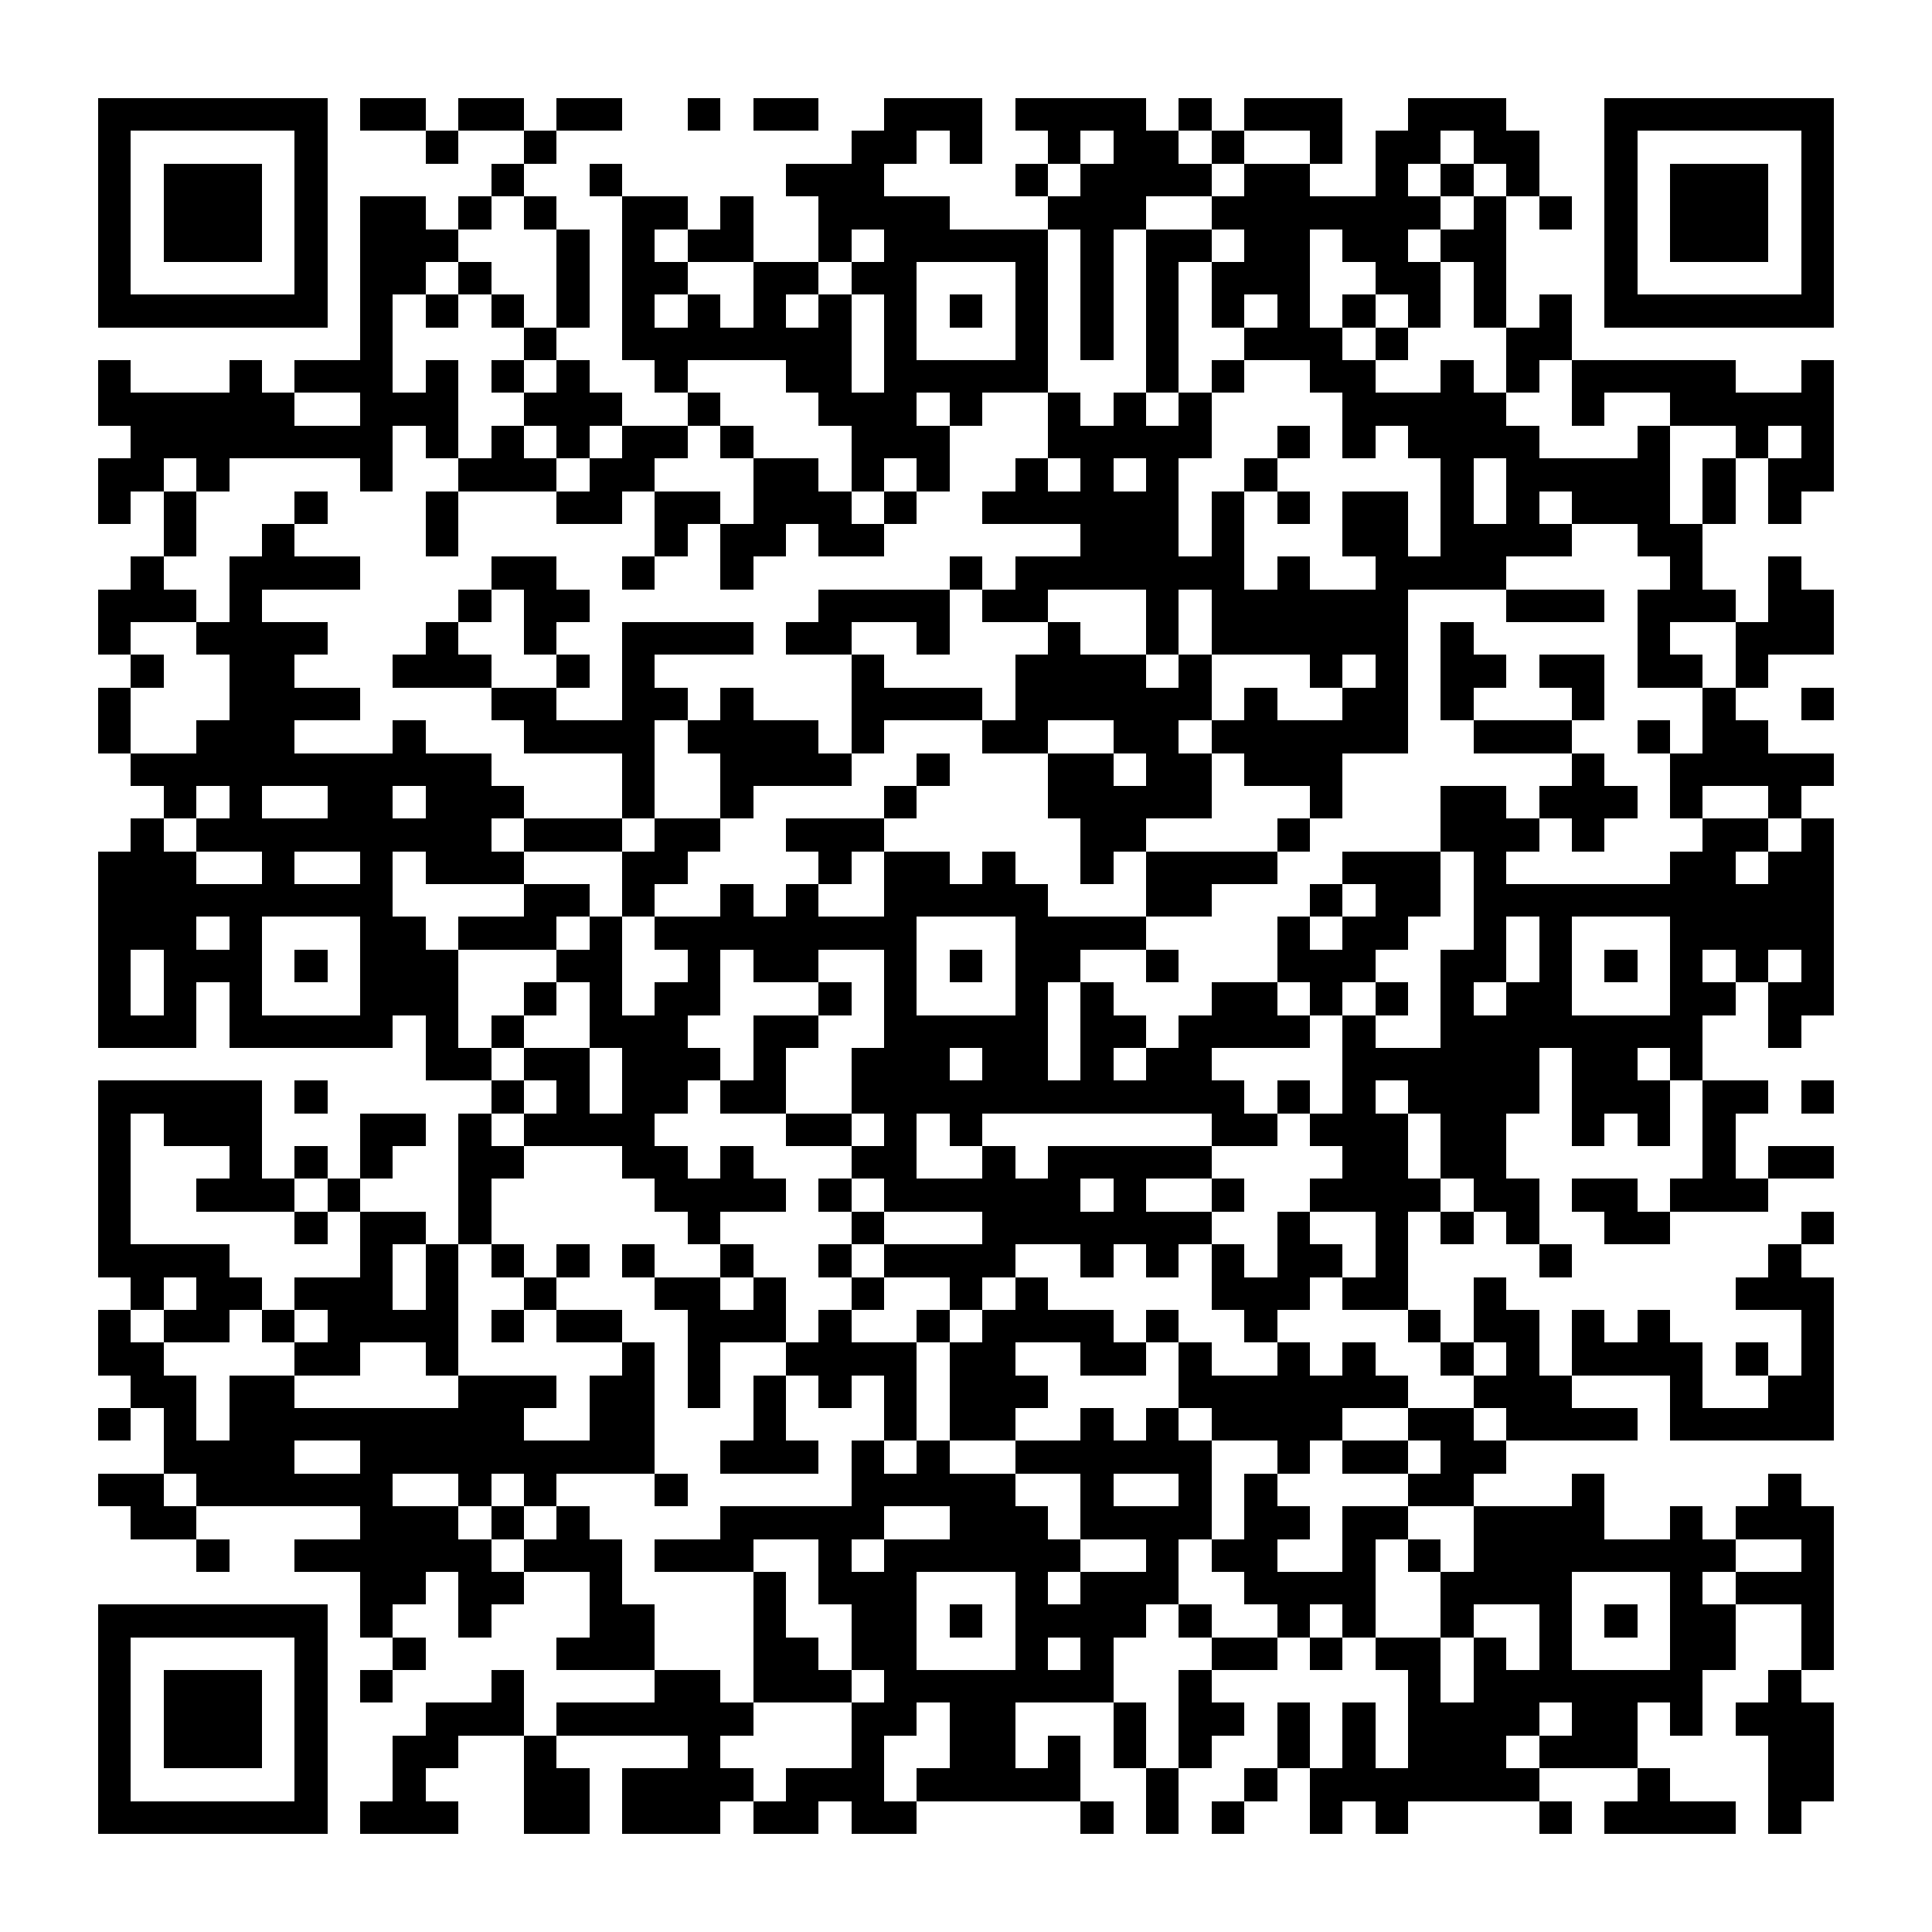 <?xml version="1.0" encoding="UTF-8"?><svg xmlns="http://www.w3.org/2000/svg" width="256" height="256" viewBox="0 0 59 59" shape-rendering="crispEdges"><rect x="0" y="0" width="59" height="59" fill="#ffffff" /><rect x="3" y="3" width="7" height="1" fill="#000000" /><rect x="11" y="3" width="2" height="1" fill="#000000" /><rect x="14" y="3" width="2" height="1" fill="#000000" /><rect x="17" y="3" width="2" height="1" fill="#000000" /><rect x="21" y="3" width="1" height="1" fill="#000000" /><rect x="23" y="3" width="2" height="1" fill="#000000" /><rect x="27" y="3" width="3" height="1" fill="#000000" /><rect x="31" y="3" width="4" height="1" fill="#000000" /><rect x="36" y="3" width="1" height="1" fill="#000000" /><rect x="38" y="3" width="3" height="1" fill="#000000" /><rect x="43" y="3" width="3" height="1" fill="#000000" /><rect x="49" y="3" width="7" height="1" fill="#000000" /><rect x="3" y="4" width="1" height="1" fill="#000000" /><rect x="9" y="4" width="1" height="1" fill="#000000" /><rect x="13" y="4" width="1" height="1" fill="#000000" /><rect x="16" y="4" width="1" height="1" fill="#000000" /><rect x="26" y="4" width="2" height="1" fill="#000000" /><rect x="29" y="4" width="1" height="1" fill="#000000" /><rect x="32" y="4" width="1" height="1" fill="#000000" /><rect x="34" y="4" width="2" height="1" fill="#000000" /><rect x="37" y="4" width="1" height="1" fill="#000000" /><rect x="40" y="4" width="1" height="1" fill="#000000" /><rect x="42" y="4" width="2" height="1" fill="#000000" /><rect x="45" y="4" width="2" height="1" fill="#000000" /><rect x="49" y="4" width="1" height="1" fill="#000000" /><rect x="55" y="4" width="1" height="1" fill="#000000" /><rect x="3" y="5" width="1" height="1" fill="#000000" /><rect x="5" y="5" width="3" height="1" fill="#000000" /><rect x="9" y="5" width="1" height="1" fill="#000000" /><rect x="15" y="5" width="1" height="1" fill="#000000" /><rect x="18" y="5" width="1" height="1" fill="#000000" /><rect x="24" y="5" width="3" height="1" fill="#000000" /><rect x="31" y="5" width="1" height="1" fill="#000000" /><rect x="33" y="5" width="4" height="1" fill="#000000" /><rect x="38" y="5" width="2" height="1" fill="#000000" /><rect x="42" y="5" width="1" height="1" fill="#000000" /><rect x="44" y="5" width="1" height="1" fill="#000000" /><rect x="46" y="5" width="1" height="1" fill="#000000" /><rect x="49" y="5" width="1" height="1" fill="#000000" /><rect x="51" y="5" width="3" height="1" fill="#000000" /><rect x="55" y="5" width="1" height="1" fill="#000000" /><rect x="3" y="6" width="1" height="1" fill="#000000" /><rect x="5" y="6" width="3" height="1" fill="#000000" /><rect x="9" y="6" width="1" height="1" fill="#000000" /><rect x="11" y="6" width="2" height="1" fill="#000000" /><rect x="14" y="6" width="1" height="1" fill="#000000" /><rect x="16" y="6" width="1" height="1" fill="#000000" /><rect x="19" y="6" width="2" height="1" fill="#000000" /><rect x="22" y="6" width="1" height="1" fill="#000000" /><rect x="25" y="6" width="4" height="1" fill="#000000" /><rect x="32" y="6" width="3" height="1" fill="#000000" /><rect x="37" y="6" width="7" height="1" fill="#000000" /><rect x="45" y="6" width="1" height="1" fill="#000000" /><rect x="47" y="6" width="1" height="1" fill="#000000" /><rect x="49" y="6" width="1" height="1" fill="#000000" /><rect x="51" y="6" width="3" height="1" fill="#000000" /><rect x="55" y="6" width="1" height="1" fill="#000000" /><rect x="3" y="7" width="1" height="1" fill="#000000" /><rect x="5" y="7" width="3" height="1" fill="#000000" /><rect x="9" y="7" width="1" height="1" fill="#000000" /><rect x="11" y="7" width="3" height="1" fill="#000000" /><rect x="17" y="7" width="1" height="1" fill="#000000" /><rect x="19" y="7" width="1" height="1" fill="#000000" /><rect x="21" y="7" width="2" height="1" fill="#000000" /><rect x="25" y="7" width="1" height="1" fill="#000000" /><rect x="27" y="7" width="5" height="1" fill="#000000" /><rect x="33" y="7" width="1" height="1" fill="#000000" /><rect x="35" y="7" width="2" height="1" fill="#000000" /><rect x="38" y="7" width="2" height="1" fill="#000000" /><rect x="41" y="7" width="2" height="1" fill="#000000" /><rect x="44" y="7" width="2" height="1" fill="#000000" /><rect x="49" y="7" width="1" height="1" fill="#000000" /><rect x="51" y="7" width="3" height="1" fill="#000000" /><rect x="55" y="7" width="1" height="1" fill="#000000" /><rect x="3" y="8" width="1" height="1" fill="#000000" /><rect x="9" y="8" width="1" height="1" fill="#000000" /><rect x="11" y="8" width="2" height="1" fill="#000000" /><rect x="14" y="8" width="1" height="1" fill="#000000" /><rect x="17" y="8" width="1" height="1" fill="#000000" /><rect x="19" y="8" width="2" height="1" fill="#000000" /><rect x="23" y="8" width="2" height="1" fill="#000000" /><rect x="26" y="8" width="2" height="1" fill="#000000" /><rect x="31" y="8" width="1" height="1" fill="#000000" /><rect x="33" y="8" width="1" height="1" fill="#000000" /><rect x="35" y="8" width="1" height="1" fill="#000000" /><rect x="37" y="8" width="3" height="1" fill="#000000" /><rect x="42" y="8" width="2" height="1" fill="#000000" /><rect x="45" y="8" width="1" height="1" fill="#000000" /><rect x="49" y="8" width="1" height="1" fill="#000000" /><rect x="55" y="8" width="1" height="1" fill="#000000" /><rect x="3" y="9" width="7" height="1" fill="#000000" /><rect x="11" y="9" width="1" height="1" fill="#000000" /><rect x="13" y="9" width="1" height="1" fill="#000000" /><rect x="15" y="9" width="1" height="1" fill="#000000" /><rect x="17" y="9" width="1" height="1" fill="#000000" /><rect x="19" y="9" width="1" height="1" fill="#000000" /><rect x="21" y="9" width="1" height="1" fill="#000000" /><rect x="23" y="9" width="1" height="1" fill="#000000" /><rect x="25" y="9" width="1" height="1" fill="#000000" /><rect x="27" y="9" width="1" height="1" fill="#000000" /><rect x="29" y="9" width="1" height="1" fill="#000000" /><rect x="31" y="9" width="1" height="1" fill="#000000" /><rect x="33" y="9" width="1" height="1" fill="#000000" /><rect x="35" y="9" width="1" height="1" fill="#000000" /><rect x="37" y="9" width="1" height="1" fill="#000000" /><rect x="39" y="9" width="1" height="1" fill="#000000" /><rect x="41" y="9" width="1" height="1" fill="#000000" /><rect x="43" y="9" width="1" height="1" fill="#000000" /><rect x="45" y="9" width="1" height="1" fill="#000000" /><rect x="47" y="9" width="1" height="1" fill="#000000" /><rect x="49" y="9" width="7" height="1" fill="#000000" /><rect x="11" y="10" width="1" height="1" fill="#000000" /><rect x="16" y="10" width="1" height="1" fill="#000000" /><rect x="19" y="10" width="7" height="1" fill="#000000" /><rect x="27" y="10" width="1" height="1" fill="#000000" /><rect x="31" y="10" width="1" height="1" fill="#000000" /><rect x="33" y="10" width="1" height="1" fill="#000000" /><rect x="35" y="10" width="1" height="1" fill="#000000" /><rect x="38" y="10" width="3" height="1" fill="#000000" /><rect x="42" y="10" width="1" height="1" fill="#000000" /><rect x="46" y="10" width="2" height="1" fill="#000000" /><rect x="3" y="11" width="1" height="1" fill="#000000" /><rect x="7" y="11" width="1" height="1" fill="#000000" /><rect x="9" y="11" width="3" height="1" fill="#000000" /><rect x="13" y="11" width="1" height="1" fill="#000000" /><rect x="15" y="11" width="1" height="1" fill="#000000" /><rect x="17" y="11" width="1" height="1" fill="#000000" /><rect x="20" y="11" width="1" height="1" fill="#000000" /><rect x="24" y="11" width="2" height="1" fill="#000000" /><rect x="27" y="11" width="5" height="1" fill="#000000" /><rect x="35" y="11" width="1" height="1" fill="#000000" /><rect x="37" y="11" width="1" height="1" fill="#000000" /><rect x="40" y="11" width="2" height="1" fill="#000000" /><rect x="44" y="11" width="1" height="1" fill="#000000" /><rect x="46" y="11" width="1" height="1" fill="#000000" /><rect x="48" y="11" width="5" height="1" fill="#000000" /><rect x="55" y="11" width="1" height="1" fill="#000000" /><rect x="3" y="12" width="6" height="1" fill="#000000" /><rect x="11" y="12" width="3" height="1" fill="#000000" /><rect x="16" y="12" width="3" height="1" fill="#000000" /><rect x="21" y="12" width="1" height="1" fill="#000000" /><rect x="25" y="12" width="3" height="1" fill="#000000" /><rect x="29" y="12" width="1" height="1" fill="#000000" /><rect x="32" y="12" width="1" height="1" fill="#000000" /><rect x="34" y="12" width="1" height="1" fill="#000000" /><rect x="36" y="12" width="1" height="1" fill="#000000" /><rect x="41" y="12" width="5" height="1" fill="#000000" /><rect x="48" y="12" width="1" height="1" fill="#000000" /><rect x="51" y="12" width="5" height="1" fill="#000000" /><rect x="4" y="13" width="8" height="1" fill="#000000" /><rect x="13" y="13" width="1" height="1" fill="#000000" /><rect x="15" y="13" width="1" height="1" fill="#000000" /><rect x="17" y="13" width="1" height="1" fill="#000000" /><rect x="19" y="13" width="2" height="1" fill="#000000" /><rect x="22" y="13" width="1" height="1" fill="#000000" /><rect x="26" y="13" width="3" height="1" fill="#000000" /><rect x="32" y="13" width="5" height="1" fill="#000000" /><rect x="39" y="13" width="1" height="1" fill="#000000" /><rect x="41" y="13" width="1" height="1" fill="#000000" /><rect x="43" y="13" width="4" height="1" fill="#000000" /><rect x="50" y="13" width="1" height="1" fill="#000000" /><rect x="53" y="13" width="1" height="1" fill="#000000" /><rect x="55" y="13" width="1" height="1" fill="#000000" /><rect x="3" y="14" width="2" height="1" fill="#000000" /><rect x="6" y="14" width="1" height="1" fill="#000000" /><rect x="11" y="14" width="1" height="1" fill="#000000" /><rect x="14" y="14" width="3" height="1" fill="#000000" /><rect x="18" y="14" width="2" height="1" fill="#000000" /><rect x="23" y="14" width="2" height="1" fill="#000000" /><rect x="26" y="14" width="1" height="1" fill="#000000" /><rect x="28" y="14" width="1" height="1" fill="#000000" /><rect x="31" y="14" width="1" height="1" fill="#000000" /><rect x="33" y="14" width="1" height="1" fill="#000000" /><rect x="35" y="14" width="1" height="1" fill="#000000" /><rect x="38" y="14" width="1" height="1" fill="#000000" /><rect x="44" y="14" width="1" height="1" fill="#000000" /><rect x="46" y="14" width="5" height="1" fill="#000000" /><rect x="52" y="14" width="1" height="1" fill="#000000" /><rect x="54" y="14" width="2" height="1" fill="#000000" /><rect x="3" y="15" width="1" height="1" fill="#000000" /><rect x="5" y="15" width="1" height="1" fill="#000000" /><rect x="9" y="15" width="1" height="1" fill="#000000" /><rect x="13" y="15" width="1" height="1" fill="#000000" /><rect x="17" y="15" width="2" height="1" fill="#000000" /><rect x="20" y="15" width="2" height="1" fill="#000000" /><rect x="23" y="15" width="3" height="1" fill="#000000" /><rect x="27" y="15" width="1" height="1" fill="#000000" /><rect x="30" y="15" width="6" height="1" fill="#000000" /><rect x="37" y="15" width="1" height="1" fill="#000000" /><rect x="39" y="15" width="1" height="1" fill="#000000" /><rect x="41" y="15" width="2" height="1" fill="#000000" /><rect x="44" y="15" width="1" height="1" fill="#000000" /><rect x="46" y="15" width="1" height="1" fill="#000000" /><rect x="48" y="15" width="3" height="1" fill="#000000" /><rect x="52" y="15" width="1" height="1" fill="#000000" /><rect x="54" y="15" width="1" height="1" fill="#000000" /><rect x="5" y="16" width="1" height="1" fill="#000000" /><rect x="8" y="16" width="1" height="1" fill="#000000" /><rect x="13" y="16" width="1" height="1" fill="#000000" /><rect x="20" y="16" width="1" height="1" fill="#000000" /><rect x="22" y="16" width="2" height="1" fill="#000000" /><rect x="25" y="16" width="2" height="1" fill="#000000" /><rect x="33" y="16" width="3" height="1" fill="#000000" /><rect x="37" y="16" width="1" height="1" fill="#000000" /><rect x="41" y="16" width="2" height="1" fill="#000000" /><rect x="44" y="16" width="4" height="1" fill="#000000" /><rect x="50" y="16" width="2" height="1" fill="#000000" /><rect x="4" y="17" width="1" height="1" fill="#000000" /><rect x="7" y="17" width="4" height="1" fill="#000000" /><rect x="15" y="17" width="2" height="1" fill="#000000" /><rect x="19" y="17" width="1" height="1" fill="#000000" /><rect x="22" y="17" width="1" height="1" fill="#000000" /><rect x="29" y="17" width="1" height="1" fill="#000000" /><rect x="31" y="17" width="7" height="1" fill="#000000" /><rect x="39" y="17" width="1" height="1" fill="#000000" /><rect x="42" y="17" width="4" height="1" fill="#000000" /><rect x="51" y="17" width="1" height="1" fill="#000000" /><rect x="54" y="17" width="1" height="1" fill="#000000" /><rect x="3" y="18" width="3" height="1" fill="#000000" /><rect x="7" y="18" width="1" height="1" fill="#000000" /><rect x="14" y="18" width="1" height="1" fill="#000000" /><rect x="16" y="18" width="2" height="1" fill="#000000" /><rect x="25" y="18" width="4" height="1" fill="#000000" /><rect x="30" y="18" width="2" height="1" fill="#000000" /><rect x="35" y="18" width="1" height="1" fill="#000000" /><rect x="37" y="18" width="6" height="1" fill="#000000" /><rect x="46" y="18" width="3" height="1" fill="#000000" /><rect x="50" y="18" width="3" height="1" fill="#000000" /><rect x="54" y="18" width="2" height="1" fill="#000000" /><rect x="3" y="19" width="1" height="1" fill="#000000" /><rect x="6" y="19" width="4" height="1" fill="#000000" /><rect x="13" y="19" width="1" height="1" fill="#000000" /><rect x="16" y="19" width="1" height="1" fill="#000000" /><rect x="19" y="19" width="4" height="1" fill="#000000" /><rect x="24" y="19" width="2" height="1" fill="#000000" /><rect x="28" y="19" width="1" height="1" fill="#000000" /><rect x="32" y="19" width="1" height="1" fill="#000000" /><rect x="35" y="19" width="1" height="1" fill="#000000" /><rect x="37" y="19" width="6" height="1" fill="#000000" /><rect x="44" y="19" width="1" height="1" fill="#000000" /><rect x="50" y="19" width="1" height="1" fill="#000000" /><rect x="53" y="19" width="3" height="1" fill="#000000" /><rect x="4" y="20" width="1" height="1" fill="#000000" /><rect x="7" y="20" width="2" height="1" fill="#000000" /><rect x="12" y="20" width="3" height="1" fill="#000000" /><rect x="17" y="20" width="1" height="1" fill="#000000" /><rect x="19" y="20" width="1" height="1" fill="#000000" /><rect x="26" y="20" width="1" height="1" fill="#000000" /><rect x="31" y="20" width="4" height="1" fill="#000000" /><rect x="36" y="20" width="1" height="1" fill="#000000" /><rect x="40" y="20" width="1" height="1" fill="#000000" /><rect x="42" y="20" width="1" height="1" fill="#000000" /><rect x="44" y="20" width="2" height="1" fill="#000000" /><rect x="47" y="20" width="2" height="1" fill="#000000" /><rect x="50" y="20" width="2" height="1" fill="#000000" /><rect x="53" y="20" width="1" height="1" fill="#000000" /><rect x="3" y="21" width="1" height="1" fill="#000000" /><rect x="7" y="21" width="4" height="1" fill="#000000" /><rect x="15" y="21" width="2" height="1" fill="#000000" /><rect x="19" y="21" width="2" height="1" fill="#000000" /><rect x="22" y="21" width="1" height="1" fill="#000000" /><rect x="26" y="21" width="4" height="1" fill="#000000" /><rect x="31" y="21" width="6" height="1" fill="#000000" /><rect x="38" y="21" width="1" height="1" fill="#000000" /><rect x="41" y="21" width="2" height="1" fill="#000000" /><rect x="44" y="21" width="1" height="1" fill="#000000" /><rect x="48" y="21" width="1" height="1" fill="#000000" /><rect x="52" y="21" width="1" height="1" fill="#000000" /><rect x="55" y="21" width="1" height="1" fill="#000000" /><rect x="3" y="22" width="1" height="1" fill="#000000" /><rect x="6" y="22" width="3" height="1" fill="#000000" /><rect x="12" y="22" width="1" height="1" fill="#000000" /><rect x="16" y="22" width="4" height="1" fill="#000000" /><rect x="21" y="22" width="4" height="1" fill="#000000" /><rect x="26" y="22" width="1" height="1" fill="#000000" /><rect x="30" y="22" width="2" height="1" fill="#000000" /><rect x="34" y="22" width="2" height="1" fill="#000000" /><rect x="37" y="22" width="6" height="1" fill="#000000" /><rect x="45" y="22" width="3" height="1" fill="#000000" /><rect x="50" y="22" width="1" height="1" fill="#000000" /><rect x="52" y="22" width="2" height="1" fill="#000000" /><rect x="4" y="23" width="11" height="1" fill="#000000" /><rect x="19" y="23" width="1" height="1" fill="#000000" /><rect x="22" y="23" width="4" height="1" fill="#000000" /><rect x="28" y="23" width="1" height="1" fill="#000000" /><rect x="32" y="23" width="2" height="1" fill="#000000" /><rect x="35" y="23" width="2" height="1" fill="#000000" /><rect x="38" y="23" width="3" height="1" fill="#000000" /><rect x="48" y="23" width="1" height="1" fill="#000000" /><rect x="51" y="23" width="5" height="1" fill="#000000" /><rect x="5" y="24" width="1" height="1" fill="#000000" /><rect x="7" y="24" width="1" height="1" fill="#000000" /><rect x="10" y="24" width="2" height="1" fill="#000000" /><rect x="13" y="24" width="3" height="1" fill="#000000" /><rect x="19" y="24" width="1" height="1" fill="#000000" /><rect x="22" y="24" width="1" height="1" fill="#000000" /><rect x="27" y="24" width="1" height="1" fill="#000000" /><rect x="32" y="24" width="5" height="1" fill="#000000" /><rect x="40" y="24" width="1" height="1" fill="#000000" /><rect x="44" y="24" width="2" height="1" fill="#000000" /><rect x="47" y="24" width="3" height="1" fill="#000000" /><rect x="51" y="24" width="1" height="1" fill="#000000" /><rect x="54" y="24" width="1" height="1" fill="#000000" /><rect x="4" y="25" width="1" height="1" fill="#000000" /><rect x="6" y="25" width="9" height="1" fill="#000000" /><rect x="16" y="25" width="3" height="1" fill="#000000" /><rect x="20" y="25" width="2" height="1" fill="#000000" /><rect x="24" y="25" width="3" height="1" fill="#000000" /><rect x="33" y="25" width="2" height="1" fill="#000000" /><rect x="39" y="25" width="1" height="1" fill="#000000" /><rect x="44" y="25" width="3" height="1" fill="#000000" /><rect x="48" y="25" width="1" height="1" fill="#000000" /><rect x="52" y="25" width="2" height="1" fill="#000000" /><rect x="55" y="25" width="1" height="1" fill="#000000" /><rect x="3" y="26" width="3" height="1" fill="#000000" /><rect x="8" y="26" width="1" height="1" fill="#000000" /><rect x="11" y="26" width="1" height="1" fill="#000000" /><rect x="13" y="26" width="3" height="1" fill="#000000" /><rect x="19" y="26" width="2" height="1" fill="#000000" /><rect x="25" y="26" width="1" height="1" fill="#000000" /><rect x="27" y="26" width="2" height="1" fill="#000000" /><rect x="30" y="26" width="1" height="1" fill="#000000" /><rect x="33" y="26" width="1" height="1" fill="#000000" /><rect x="35" y="26" width="4" height="1" fill="#000000" /><rect x="41" y="26" width="3" height="1" fill="#000000" /><rect x="45" y="26" width="1" height="1" fill="#000000" /><rect x="51" y="26" width="2" height="1" fill="#000000" /><rect x="54" y="26" width="2" height="1" fill="#000000" /><rect x="3" y="27" width="9" height="1" fill="#000000" /><rect x="16" y="27" width="2" height="1" fill="#000000" /><rect x="19" y="27" width="1" height="1" fill="#000000" /><rect x="22" y="27" width="1" height="1" fill="#000000" /><rect x="24" y="27" width="1" height="1" fill="#000000" /><rect x="27" y="27" width="5" height="1" fill="#000000" /><rect x="35" y="27" width="2" height="1" fill="#000000" /><rect x="40" y="27" width="1" height="1" fill="#000000" /><rect x="42" y="27" width="2" height="1" fill="#000000" /><rect x="45" y="27" width="11" height="1" fill="#000000" /><rect x="3" y="28" width="3" height="1" fill="#000000" /><rect x="7" y="28" width="1" height="1" fill="#000000" /><rect x="11" y="28" width="2" height="1" fill="#000000" /><rect x="14" y="28" width="3" height="1" fill="#000000" /><rect x="18" y="28" width="1" height="1" fill="#000000" /><rect x="20" y="28" width="8" height="1" fill="#000000" /><rect x="31" y="28" width="4" height="1" fill="#000000" /><rect x="39" y="28" width="1" height="1" fill="#000000" /><rect x="41" y="28" width="2" height="1" fill="#000000" /><rect x="45" y="28" width="1" height="1" fill="#000000" /><rect x="47" y="28" width="1" height="1" fill="#000000" /><rect x="51" y="28" width="5" height="1" fill="#000000" /><rect x="3" y="29" width="1" height="1" fill="#000000" /><rect x="5" y="29" width="3" height="1" fill="#000000" /><rect x="9" y="29" width="1" height="1" fill="#000000" /><rect x="11" y="29" width="3" height="1" fill="#000000" /><rect x="17" y="29" width="2" height="1" fill="#000000" /><rect x="21" y="29" width="1" height="1" fill="#000000" /><rect x="23" y="29" width="2" height="1" fill="#000000" /><rect x="27" y="29" width="1" height="1" fill="#000000" /><rect x="29" y="29" width="1" height="1" fill="#000000" /><rect x="31" y="29" width="2" height="1" fill="#000000" /><rect x="35" y="29" width="1" height="1" fill="#000000" /><rect x="39" y="29" width="3" height="1" fill="#000000" /><rect x="44" y="29" width="2" height="1" fill="#000000" /><rect x="47" y="29" width="1" height="1" fill="#000000" /><rect x="49" y="29" width="1" height="1" fill="#000000" /><rect x="51" y="29" width="1" height="1" fill="#000000" /><rect x="53" y="29" width="1" height="1" fill="#000000" /><rect x="55" y="29" width="1" height="1" fill="#000000" /><rect x="3" y="30" width="1" height="1" fill="#000000" /><rect x="5" y="30" width="1" height="1" fill="#000000" /><rect x="7" y="30" width="1" height="1" fill="#000000" /><rect x="11" y="30" width="3" height="1" fill="#000000" /><rect x="16" y="30" width="1" height="1" fill="#000000" /><rect x="18" y="30" width="1" height="1" fill="#000000" /><rect x="20" y="30" width="2" height="1" fill="#000000" /><rect x="25" y="30" width="1" height="1" fill="#000000" /><rect x="27" y="30" width="1" height="1" fill="#000000" /><rect x="31" y="30" width="1" height="1" fill="#000000" /><rect x="33" y="30" width="1" height="1" fill="#000000" /><rect x="37" y="30" width="2" height="1" fill="#000000" /><rect x="40" y="30" width="1" height="1" fill="#000000" /><rect x="42" y="30" width="1" height="1" fill="#000000" /><rect x="44" y="30" width="1" height="1" fill="#000000" /><rect x="46" y="30" width="2" height="1" fill="#000000" /><rect x="51" y="30" width="2" height="1" fill="#000000" /><rect x="54" y="30" width="2" height="1" fill="#000000" /><rect x="3" y="31" width="3" height="1" fill="#000000" /><rect x="7" y="31" width="5" height="1" fill="#000000" /><rect x="13" y="31" width="1" height="1" fill="#000000" /><rect x="15" y="31" width="1" height="1" fill="#000000" /><rect x="18" y="31" width="3" height="1" fill="#000000" /><rect x="23" y="31" width="2" height="1" fill="#000000" /><rect x="27" y="31" width="5" height="1" fill="#000000" /><rect x="33" y="31" width="2" height="1" fill="#000000" /><rect x="36" y="31" width="4" height="1" fill="#000000" /><rect x="41" y="31" width="1" height="1" fill="#000000" /><rect x="44" y="31" width="8" height="1" fill="#000000" /><rect x="54" y="31" width="1" height="1" fill="#000000" /><rect x="13" y="32" width="2" height="1" fill="#000000" /><rect x="16" y="32" width="2" height="1" fill="#000000" /><rect x="19" y="32" width="3" height="1" fill="#000000" /><rect x="23" y="32" width="1" height="1" fill="#000000" /><rect x="26" y="32" width="3" height="1" fill="#000000" /><rect x="30" y="32" width="2" height="1" fill="#000000" /><rect x="33" y="32" width="1" height="1" fill="#000000" /><rect x="35" y="32" width="2" height="1" fill="#000000" /><rect x="41" y="32" width="6" height="1" fill="#000000" /><rect x="48" y="32" width="2" height="1" fill="#000000" /><rect x="51" y="32" width="1" height="1" fill="#000000" /><rect x="3" y="33" width="5" height="1" fill="#000000" /><rect x="9" y="33" width="1" height="1" fill="#000000" /><rect x="15" y="33" width="1" height="1" fill="#000000" /><rect x="17" y="33" width="1" height="1" fill="#000000" /><rect x="19" y="33" width="2" height="1" fill="#000000" /><rect x="22" y="33" width="2" height="1" fill="#000000" /><rect x="26" y="33" width="12" height="1" fill="#000000" /><rect x="39" y="33" width="1" height="1" fill="#000000" /><rect x="41" y="33" width="1" height="1" fill="#000000" /><rect x="43" y="33" width="4" height="1" fill="#000000" /><rect x="48" y="33" width="3" height="1" fill="#000000" /><rect x="52" y="33" width="2" height="1" fill="#000000" /><rect x="55" y="33" width="1" height="1" fill="#000000" /><rect x="3" y="34" width="1" height="1" fill="#000000" /><rect x="5" y="34" width="3" height="1" fill="#000000" /><rect x="11" y="34" width="2" height="1" fill="#000000" /><rect x="14" y="34" width="1" height="1" fill="#000000" /><rect x="16" y="34" width="4" height="1" fill="#000000" /><rect x="24" y="34" width="2" height="1" fill="#000000" /><rect x="27" y="34" width="1" height="1" fill="#000000" /><rect x="29" y="34" width="1" height="1" fill="#000000" /><rect x="37" y="34" width="2" height="1" fill="#000000" /><rect x="40" y="34" width="3" height="1" fill="#000000" /><rect x="44" y="34" width="2" height="1" fill="#000000" /><rect x="48" y="34" width="1" height="1" fill="#000000" /><rect x="50" y="34" width="1" height="1" fill="#000000" /><rect x="52" y="34" width="1" height="1" fill="#000000" /><rect x="3" y="35" width="1" height="1" fill="#000000" /><rect x="7" y="35" width="1" height="1" fill="#000000" /><rect x="9" y="35" width="1" height="1" fill="#000000" /><rect x="11" y="35" width="1" height="1" fill="#000000" /><rect x="14" y="35" width="2" height="1" fill="#000000" /><rect x="19" y="35" width="2" height="1" fill="#000000" /><rect x="22" y="35" width="1" height="1" fill="#000000" /><rect x="26" y="35" width="2" height="1" fill="#000000" /><rect x="30" y="35" width="1" height="1" fill="#000000" /><rect x="32" y="35" width="5" height="1" fill="#000000" /><rect x="41" y="35" width="2" height="1" fill="#000000" /><rect x="44" y="35" width="2" height="1" fill="#000000" /><rect x="52" y="35" width="1" height="1" fill="#000000" /><rect x="54" y="35" width="2" height="1" fill="#000000" /><rect x="3" y="36" width="1" height="1" fill="#000000" /><rect x="6" y="36" width="3" height="1" fill="#000000" /><rect x="10" y="36" width="1" height="1" fill="#000000" /><rect x="14" y="36" width="1" height="1" fill="#000000" /><rect x="20" y="36" width="4" height="1" fill="#000000" /><rect x="25" y="36" width="1" height="1" fill="#000000" /><rect x="27" y="36" width="6" height="1" fill="#000000" /><rect x="34" y="36" width="1" height="1" fill="#000000" /><rect x="37" y="36" width="1" height="1" fill="#000000" /><rect x="40" y="36" width="4" height="1" fill="#000000" /><rect x="45" y="36" width="2" height="1" fill="#000000" /><rect x="48" y="36" width="2" height="1" fill="#000000" /><rect x="51" y="36" width="3" height="1" fill="#000000" /><rect x="3" y="37" width="1" height="1" fill="#000000" /><rect x="9" y="37" width="1" height="1" fill="#000000" /><rect x="11" y="37" width="2" height="1" fill="#000000" /><rect x="14" y="37" width="1" height="1" fill="#000000" /><rect x="21" y="37" width="1" height="1" fill="#000000" /><rect x="26" y="37" width="1" height="1" fill="#000000" /><rect x="30" y="37" width="7" height="1" fill="#000000" /><rect x="39" y="37" width="1" height="1" fill="#000000" /><rect x="42" y="37" width="1" height="1" fill="#000000" /><rect x="44" y="37" width="1" height="1" fill="#000000" /><rect x="46" y="37" width="1" height="1" fill="#000000" /><rect x="49" y="37" width="2" height="1" fill="#000000" /><rect x="55" y="37" width="1" height="1" fill="#000000" /><rect x="3" y="38" width="4" height="1" fill="#000000" /><rect x="11" y="38" width="1" height="1" fill="#000000" /><rect x="13" y="38" width="1" height="1" fill="#000000" /><rect x="15" y="38" width="1" height="1" fill="#000000" /><rect x="17" y="38" width="1" height="1" fill="#000000" /><rect x="19" y="38" width="1" height="1" fill="#000000" /><rect x="22" y="38" width="1" height="1" fill="#000000" /><rect x="25" y="38" width="1" height="1" fill="#000000" /><rect x="27" y="38" width="4" height="1" fill="#000000" /><rect x="33" y="38" width="1" height="1" fill="#000000" /><rect x="35" y="38" width="1" height="1" fill="#000000" /><rect x="37" y="38" width="1" height="1" fill="#000000" /><rect x="39" y="38" width="2" height="1" fill="#000000" /><rect x="42" y="38" width="1" height="1" fill="#000000" /><rect x="47" y="38" width="1" height="1" fill="#000000" /><rect x="54" y="38" width="1" height="1" fill="#000000" /><rect x="4" y="39" width="1" height="1" fill="#000000" /><rect x="6" y="39" width="2" height="1" fill="#000000" /><rect x="9" y="39" width="3" height="1" fill="#000000" /><rect x="13" y="39" width="1" height="1" fill="#000000" /><rect x="16" y="39" width="1" height="1" fill="#000000" /><rect x="20" y="39" width="2" height="1" fill="#000000" /><rect x="23" y="39" width="1" height="1" fill="#000000" /><rect x="26" y="39" width="1" height="1" fill="#000000" /><rect x="29" y="39" width="1" height="1" fill="#000000" /><rect x="31" y="39" width="1" height="1" fill="#000000" /><rect x="37" y="39" width="3" height="1" fill="#000000" /><rect x="41" y="39" width="2" height="1" fill="#000000" /><rect x="45" y="39" width="1" height="1" fill="#000000" /><rect x="53" y="39" width="3" height="1" fill="#000000" /><rect x="3" y="40" width="1" height="1" fill="#000000" /><rect x="5" y="40" width="2" height="1" fill="#000000" /><rect x="8" y="40" width="1" height="1" fill="#000000" /><rect x="10" y="40" width="4" height="1" fill="#000000" /><rect x="15" y="40" width="1" height="1" fill="#000000" /><rect x="17" y="40" width="2" height="1" fill="#000000" /><rect x="21" y="40" width="3" height="1" fill="#000000" /><rect x="25" y="40" width="1" height="1" fill="#000000" /><rect x="28" y="40" width="1" height="1" fill="#000000" /><rect x="30" y="40" width="4" height="1" fill="#000000" /><rect x="35" y="40" width="1" height="1" fill="#000000" /><rect x="38" y="40" width="1" height="1" fill="#000000" /><rect x="43" y="40" width="1" height="1" fill="#000000" /><rect x="45" y="40" width="2" height="1" fill="#000000" /><rect x="48" y="40" width="1" height="1" fill="#000000" /><rect x="50" y="40" width="1" height="1" fill="#000000" /><rect x="55" y="40" width="1" height="1" fill="#000000" /><rect x="3" y="41" width="2" height="1" fill="#000000" /><rect x="9" y="41" width="2" height="1" fill="#000000" /><rect x="13" y="41" width="1" height="1" fill="#000000" /><rect x="19" y="41" width="1" height="1" fill="#000000" /><rect x="21" y="41" width="1" height="1" fill="#000000" /><rect x="24" y="41" width="4" height="1" fill="#000000" /><rect x="29" y="41" width="2" height="1" fill="#000000" /><rect x="33" y="41" width="2" height="1" fill="#000000" /><rect x="36" y="41" width="1" height="1" fill="#000000" /><rect x="39" y="41" width="1" height="1" fill="#000000" /><rect x="41" y="41" width="1" height="1" fill="#000000" /><rect x="44" y="41" width="1" height="1" fill="#000000" /><rect x="46" y="41" width="1" height="1" fill="#000000" /><rect x="48" y="41" width="4" height="1" fill="#000000" /><rect x="53" y="41" width="1" height="1" fill="#000000" /><rect x="55" y="41" width="1" height="1" fill="#000000" /><rect x="4" y="42" width="2" height="1" fill="#000000" /><rect x="7" y="42" width="2" height="1" fill="#000000" /><rect x="14" y="42" width="3" height="1" fill="#000000" /><rect x="18" y="42" width="2" height="1" fill="#000000" /><rect x="21" y="42" width="1" height="1" fill="#000000" /><rect x="23" y="42" width="1" height="1" fill="#000000" /><rect x="25" y="42" width="1" height="1" fill="#000000" /><rect x="27" y="42" width="1" height="1" fill="#000000" /><rect x="29" y="42" width="3" height="1" fill="#000000" /><rect x="36" y="42" width="7" height="1" fill="#000000" /><rect x="45" y="42" width="3" height="1" fill="#000000" /><rect x="51" y="42" width="1" height="1" fill="#000000" /><rect x="54" y="42" width="2" height="1" fill="#000000" /><rect x="3" y="43" width="1" height="1" fill="#000000" /><rect x="5" y="43" width="1" height="1" fill="#000000" /><rect x="7" y="43" width="9" height="1" fill="#000000" /><rect x="18" y="43" width="2" height="1" fill="#000000" /><rect x="23" y="43" width="1" height="1" fill="#000000" /><rect x="27" y="43" width="1" height="1" fill="#000000" /><rect x="29" y="43" width="2" height="1" fill="#000000" /><rect x="33" y="43" width="1" height="1" fill="#000000" /><rect x="35" y="43" width="1" height="1" fill="#000000" /><rect x="37" y="43" width="4" height="1" fill="#000000" /><rect x="43" y="43" width="2" height="1" fill="#000000" /><rect x="46" y="43" width="4" height="1" fill="#000000" /><rect x="51" y="43" width="5" height="1" fill="#000000" /><rect x="5" y="44" width="4" height="1" fill="#000000" /><rect x="11" y="44" width="9" height="1" fill="#000000" /><rect x="22" y="44" width="3" height="1" fill="#000000" /><rect x="26" y="44" width="1" height="1" fill="#000000" /><rect x="28" y="44" width="1" height="1" fill="#000000" /><rect x="31" y="44" width="6" height="1" fill="#000000" /><rect x="39" y="44" width="1" height="1" fill="#000000" /><rect x="41" y="44" width="2" height="1" fill="#000000" /><rect x="44" y="44" width="2" height="1" fill="#000000" /><rect x="3" y="45" width="2" height="1" fill="#000000" /><rect x="6" y="45" width="6" height="1" fill="#000000" /><rect x="14" y="45" width="1" height="1" fill="#000000" /><rect x="16" y="45" width="1" height="1" fill="#000000" /><rect x="20" y="45" width="1" height="1" fill="#000000" /><rect x="26" y="45" width="5" height="1" fill="#000000" /><rect x="33" y="45" width="1" height="1" fill="#000000" /><rect x="36" y="45" width="1" height="1" fill="#000000" /><rect x="38" y="45" width="1" height="1" fill="#000000" /><rect x="43" y="45" width="2" height="1" fill="#000000" /><rect x="48" y="45" width="1" height="1" fill="#000000" /><rect x="54" y="45" width="1" height="1" fill="#000000" /><rect x="4" y="46" width="2" height="1" fill="#000000" /><rect x="11" y="46" width="3" height="1" fill="#000000" /><rect x="15" y="46" width="1" height="1" fill="#000000" /><rect x="17" y="46" width="1" height="1" fill="#000000" /><rect x="22" y="46" width="5" height="1" fill="#000000" /><rect x="29" y="46" width="3" height="1" fill="#000000" /><rect x="33" y="46" width="4" height="1" fill="#000000" /><rect x="38" y="46" width="2" height="1" fill="#000000" /><rect x="41" y="46" width="2" height="1" fill="#000000" /><rect x="45" y="46" width="4" height="1" fill="#000000" /><rect x="51" y="46" width="1" height="1" fill="#000000" /><rect x="53" y="46" width="3" height="1" fill="#000000" /><rect x="6" y="47" width="1" height="1" fill="#000000" /><rect x="9" y="47" width="6" height="1" fill="#000000" /><rect x="16" y="47" width="3" height="1" fill="#000000" /><rect x="20" y="47" width="3" height="1" fill="#000000" /><rect x="25" y="47" width="1" height="1" fill="#000000" /><rect x="27" y="47" width="6" height="1" fill="#000000" /><rect x="35" y="47" width="1" height="1" fill="#000000" /><rect x="37" y="47" width="2" height="1" fill="#000000" /><rect x="41" y="47" width="1" height="1" fill="#000000" /><rect x="43" y="47" width="1" height="1" fill="#000000" /><rect x="45" y="47" width="8" height="1" fill="#000000" /><rect x="55" y="47" width="1" height="1" fill="#000000" /><rect x="11" y="48" width="2" height="1" fill="#000000" /><rect x="14" y="48" width="2" height="1" fill="#000000" /><rect x="18" y="48" width="1" height="1" fill="#000000" /><rect x="23" y="48" width="1" height="1" fill="#000000" /><rect x="25" y="48" width="3" height="1" fill="#000000" /><rect x="31" y="48" width="1" height="1" fill="#000000" /><rect x="33" y="48" width="3" height="1" fill="#000000" /><rect x="38" y="48" width="4" height="1" fill="#000000" /><rect x="44" y="48" width="4" height="1" fill="#000000" /><rect x="51" y="48" width="1" height="1" fill="#000000" /><rect x="53" y="48" width="3" height="1" fill="#000000" /><rect x="3" y="49" width="7" height="1" fill="#000000" /><rect x="11" y="49" width="1" height="1" fill="#000000" /><rect x="14" y="49" width="1" height="1" fill="#000000" /><rect x="18" y="49" width="2" height="1" fill="#000000" /><rect x="23" y="49" width="1" height="1" fill="#000000" /><rect x="26" y="49" width="2" height="1" fill="#000000" /><rect x="29" y="49" width="1" height="1" fill="#000000" /><rect x="31" y="49" width="4" height="1" fill="#000000" /><rect x="36" y="49" width="1" height="1" fill="#000000" /><rect x="39" y="49" width="1" height="1" fill="#000000" /><rect x="41" y="49" width="1" height="1" fill="#000000" /><rect x="44" y="49" width="1" height="1" fill="#000000" /><rect x="47" y="49" width="1" height="1" fill="#000000" /><rect x="49" y="49" width="1" height="1" fill="#000000" /><rect x="51" y="49" width="2" height="1" fill="#000000" /><rect x="55" y="49" width="1" height="1" fill="#000000" /><rect x="3" y="50" width="1" height="1" fill="#000000" /><rect x="9" y="50" width="1" height="1" fill="#000000" /><rect x="12" y="50" width="1" height="1" fill="#000000" /><rect x="17" y="50" width="3" height="1" fill="#000000" /><rect x="23" y="50" width="2" height="1" fill="#000000" /><rect x="26" y="50" width="2" height="1" fill="#000000" /><rect x="31" y="50" width="1" height="1" fill="#000000" /><rect x="33" y="50" width="1" height="1" fill="#000000" /><rect x="37" y="50" width="2" height="1" fill="#000000" /><rect x="40" y="50" width="1" height="1" fill="#000000" /><rect x="42" y="50" width="2" height="1" fill="#000000" /><rect x="45" y="50" width="1" height="1" fill="#000000" /><rect x="47" y="50" width="1" height="1" fill="#000000" /><rect x="51" y="50" width="2" height="1" fill="#000000" /><rect x="55" y="50" width="1" height="1" fill="#000000" /><rect x="3" y="51" width="1" height="1" fill="#000000" /><rect x="5" y="51" width="3" height="1" fill="#000000" /><rect x="9" y="51" width="1" height="1" fill="#000000" /><rect x="11" y="51" width="1" height="1" fill="#000000" /><rect x="15" y="51" width="1" height="1" fill="#000000" /><rect x="20" y="51" width="2" height="1" fill="#000000" /><rect x="23" y="51" width="3" height="1" fill="#000000" /><rect x="27" y="51" width="7" height="1" fill="#000000" /><rect x="36" y="51" width="1" height="1" fill="#000000" /><rect x="43" y="51" width="1" height="1" fill="#000000" /><rect x="45" y="51" width="7" height="1" fill="#000000" /><rect x="54" y="51" width="1" height="1" fill="#000000" /><rect x="3" y="52" width="1" height="1" fill="#000000" /><rect x="5" y="52" width="3" height="1" fill="#000000" /><rect x="9" y="52" width="1" height="1" fill="#000000" /><rect x="13" y="52" width="3" height="1" fill="#000000" /><rect x="17" y="52" width="6" height="1" fill="#000000" /><rect x="26" y="52" width="2" height="1" fill="#000000" /><rect x="29" y="52" width="2" height="1" fill="#000000" /><rect x="34" y="52" width="1" height="1" fill="#000000" /><rect x="36" y="52" width="2" height="1" fill="#000000" /><rect x="39" y="52" width="1" height="1" fill="#000000" /><rect x="41" y="52" width="1" height="1" fill="#000000" /><rect x="43" y="52" width="4" height="1" fill="#000000" /><rect x="48" y="52" width="2" height="1" fill="#000000" /><rect x="51" y="52" width="1" height="1" fill="#000000" /><rect x="53" y="52" width="3" height="1" fill="#000000" /><rect x="3" y="53" width="1" height="1" fill="#000000" /><rect x="5" y="53" width="3" height="1" fill="#000000" /><rect x="9" y="53" width="1" height="1" fill="#000000" /><rect x="12" y="53" width="2" height="1" fill="#000000" /><rect x="16" y="53" width="1" height="1" fill="#000000" /><rect x="21" y="53" width="1" height="1" fill="#000000" /><rect x="26" y="53" width="1" height="1" fill="#000000" /><rect x="29" y="53" width="2" height="1" fill="#000000" /><rect x="32" y="53" width="1" height="1" fill="#000000" /><rect x="34" y="53" width="1" height="1" fill="#000000" /><rect x="36" y="53" width="1" height="1" fill="#000000" /><rect x="39" y="53" width="1" height="1" fill="#000000" /><rect x="41" y="53" width="1" height="1" fill="#000000" /><rect x="43" y="53" width="3" height="1" fill="#000000" /><rect x="47" y="53" width="3" height="1" fill="#000000" /><rect x="54" y="53" width="2" height="1" fill="#000000" /><rect x="3" y="54" width="1" height="1" fill="#000000" /><rect x="9" y="54" width="1" height="1" fill="#000000" /><rect x="12" y="54" width="1" height="1" fill="#000000" /><rect x="16" y="54" width="2" height="1" fill="#000000" /><rect x="19" y="54" width="4" height="1" fill="#000000" /><rect x="24" y="54" width="3" height="1" fill="#000000" /><rect x="28" y="54" width="5" height="1" fill="#000000" /><rect x="35" y="54" width="1" height="1" fill="#000000" /><rect x="38" y="54" width="1" height="1" fill="#000000" /><rect x="40" y="54" width="7" height="1" fill="#000000" /><rect x="50" y="54" width="1" height="1" fill="#000000" /><rect x="54" y="54" width="2" height="1" fill="#000000" /><rect x="3" y="55" width="7" height="1" fill="#000000" /><rect x="11" y="55" width="3" height="1" fill="#000000" /><rect x="16" y="55" width="2" height="1" fill="#000000" /><rect x="19" y="55" width="3" height="1" fill="#000000" /><rect x="23" y="55" width="2" height="1" fill="#000000" /><rect x="26" y="55" width="2" height="1" fill="#000000" /><rect x="33" y="55" width="1" height="1" fill="#000000" /><rect x="35" y="55" width="1" height="1" fill="#000000" /><rect x="37" y="55" width="1" height="1" fill="#000000" /><rect x="40" y="55" width="1" height="1" fill="#000000" /><rect x="42" y="55" width="1" height="1" fill="#000000" /><rect x="47" y="55" width="1" height="1" fill="#000000" /><rect x="49" y="55" width="4" height="1" fill="#000000" /><rect x="54" y="55" width="1" height="1" fill="#000000" /></svg>